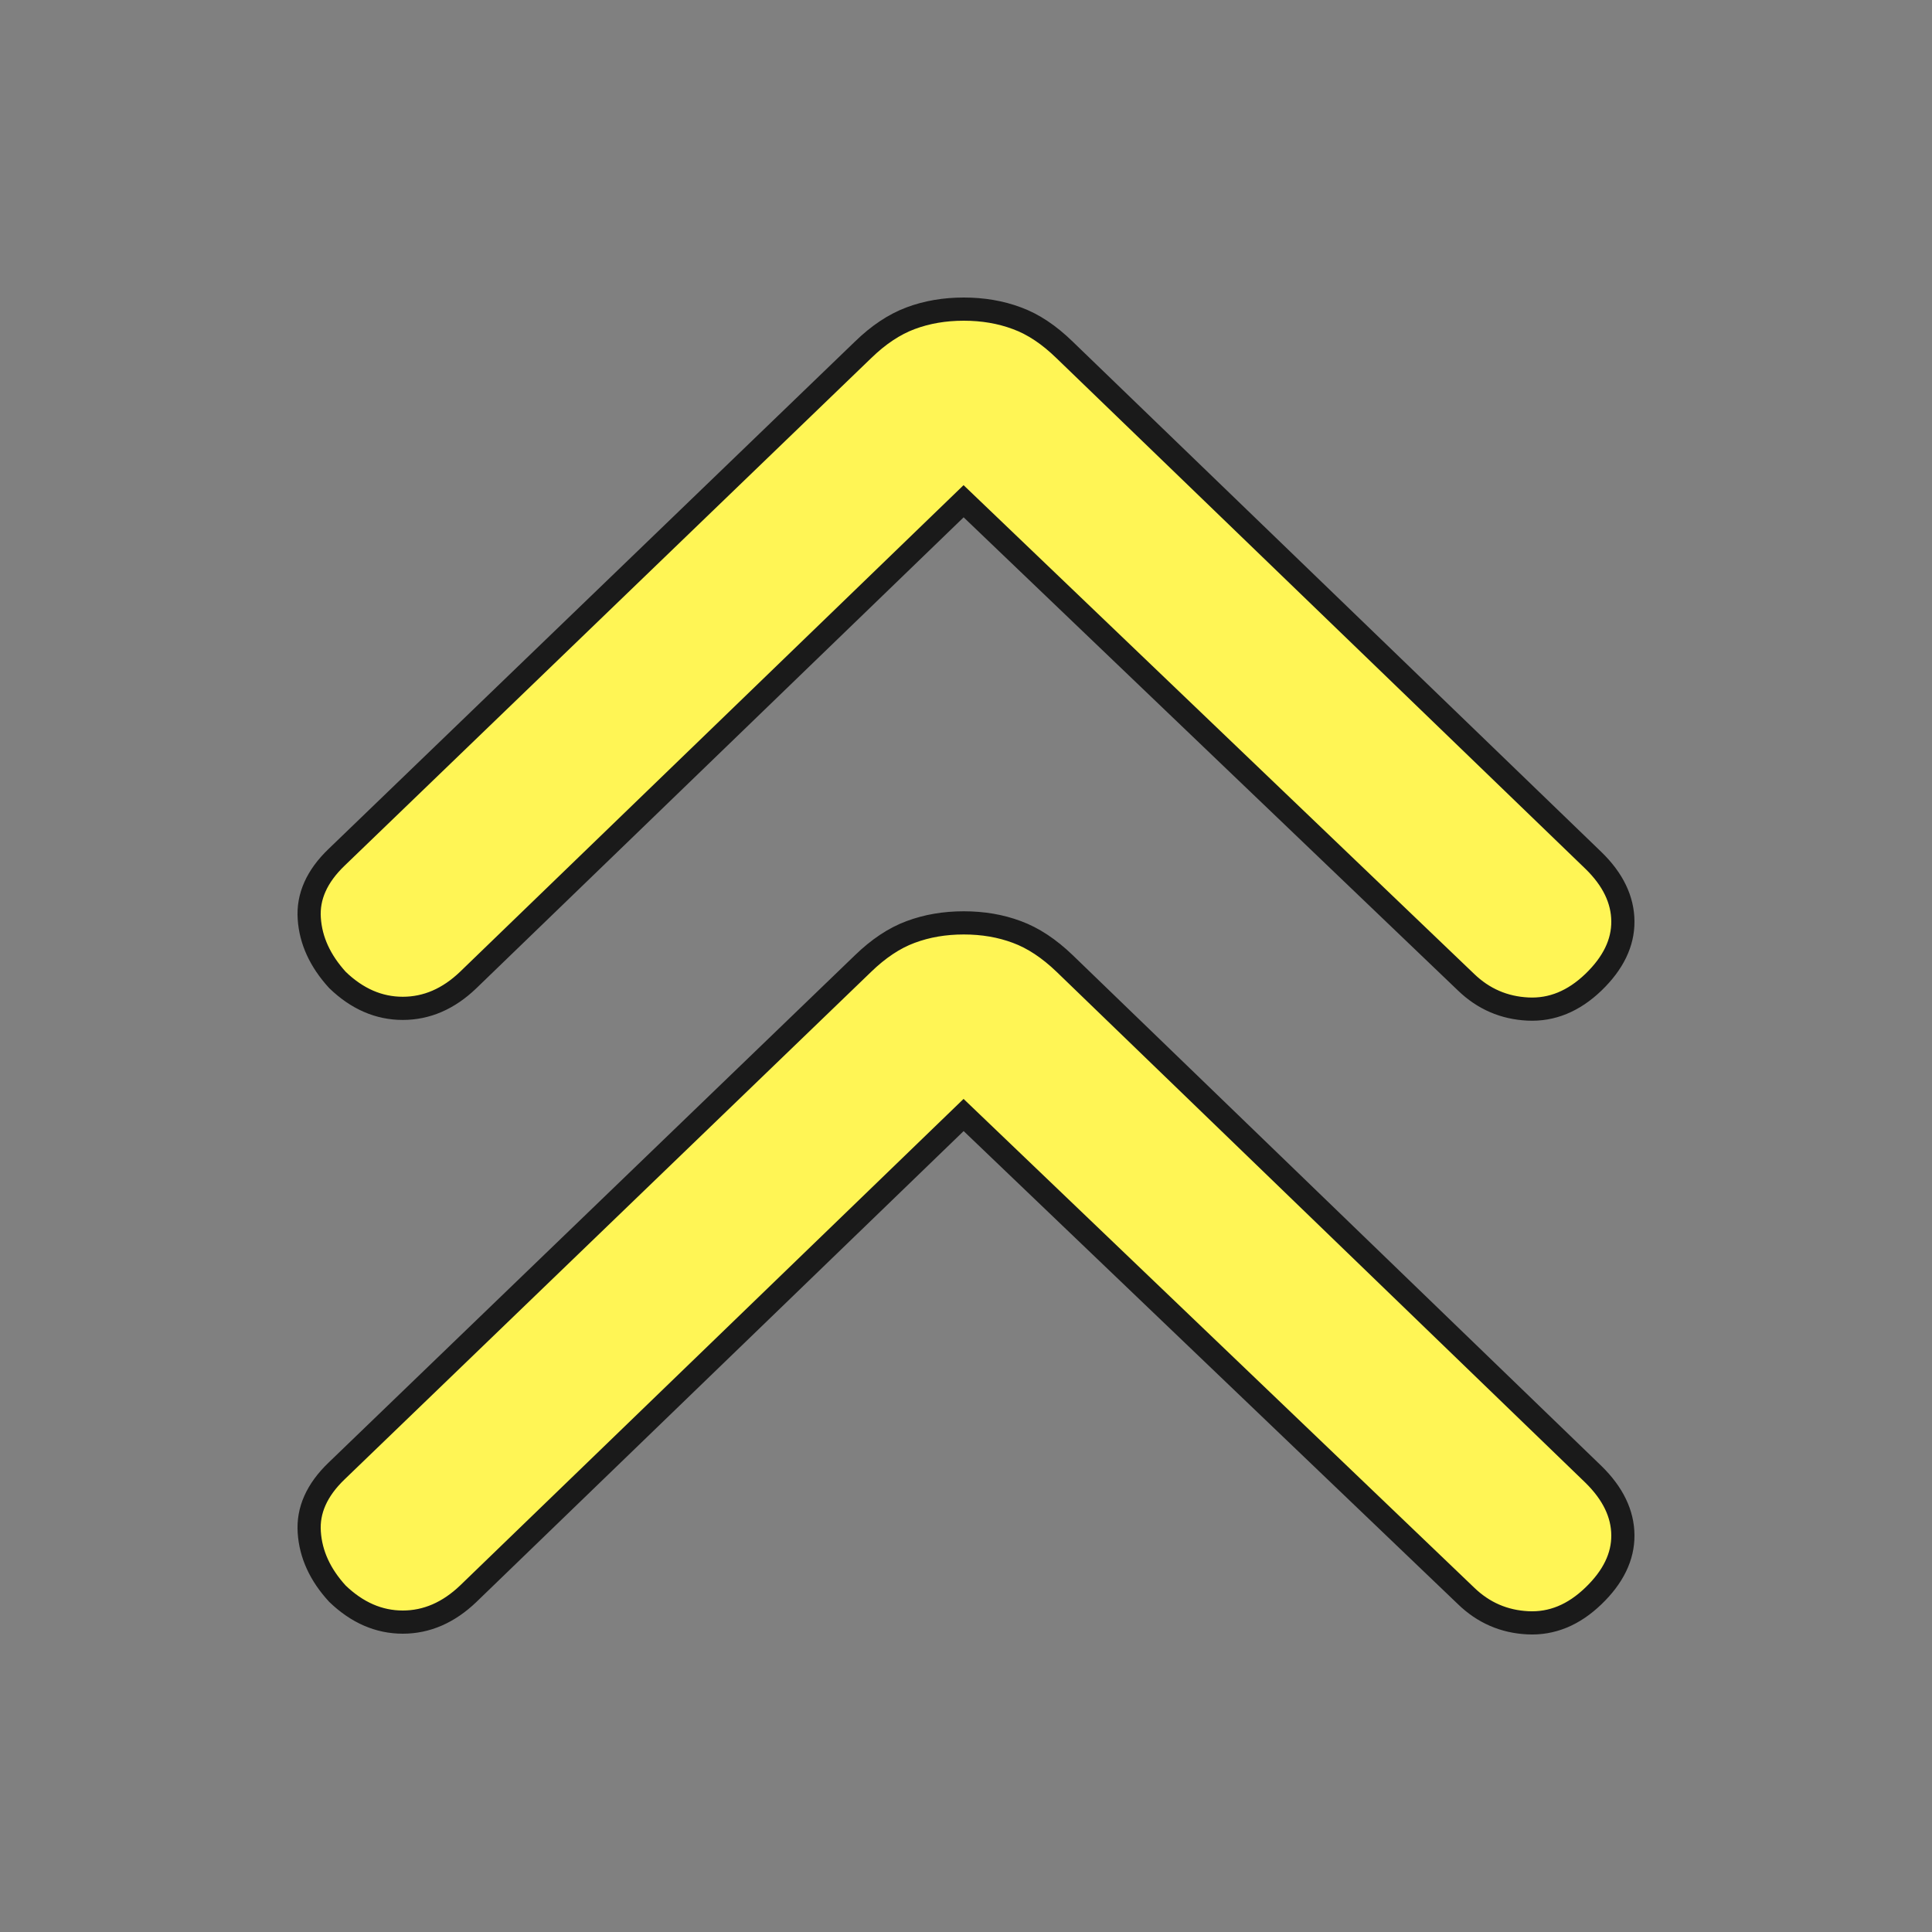 <svg width="25" height="25" viewBox="0 0 25 25" fill="none" xmlns="http://www.w3.org/2000/svg">
<rect x="0" y="0" width="25" height="25" fill="#808080" stroke="none"/>
<path d="M12.469 6.486L18.971 12.71C19.195 12.926 19.462 13.042 19.772 13.057C20.081 13.072 20.363 12.956 20.619 12.71C20.875 12.463 21.002 12.201 21 11.922C20.998 11.643 20.872 11.38 20.619 11.134L13.776 4.528C13.575 4.332 13.37 4.195 13.159 4.118C12.948 4.039 12.719 4 12.471 4C12.223 4 11.994 4.039 11.783 4.118C11.572 4.197 11.367 4.333 11.167 4.528L4.355 11.094C4.1 11.339 3.982 11.603 4.002 11.886C4.021 12.17 4.142 12.434 4.367 12.681C4.621 12.926 4.903 13.048 5.212 13.048C5.521 13.048 5.804 12.926 6.059 12.681L12.469 6.486ZM12.469 14.428L18.971 20.651C19.195 20.868 19.462 20.984 19.772 20.999C20.081 21.014 20.363 20.898 20.619 20.651C20.875 20.405 21.002 20.143 21 19.866C20.998 19.588 20.872 19.326 20.619 19.078L13.776 12.467C13.575 12.274 13.37 12.138 13.159 12.06C12.948 11.981 12.719 11.942 12.471 11.942C12.223 11.942 11.994 11.981 11.783 12.06C11.572 12.138 11.367 12.275 11.167 12.469L4.355 19.035C4.1 19.28 3.982 19.544 4.002 19.828C4.021 20.113 4.142 20.378 4.367 20.623C4.621 20.867 4.903 20.99 5.212 20.99C5.521 20.99 5.804 20.867 6.059 20.623L12.469 14.428Z" fill="#FFF555" stroke="#1A1A1A" stroke-width="0.3"/>
</svg>
